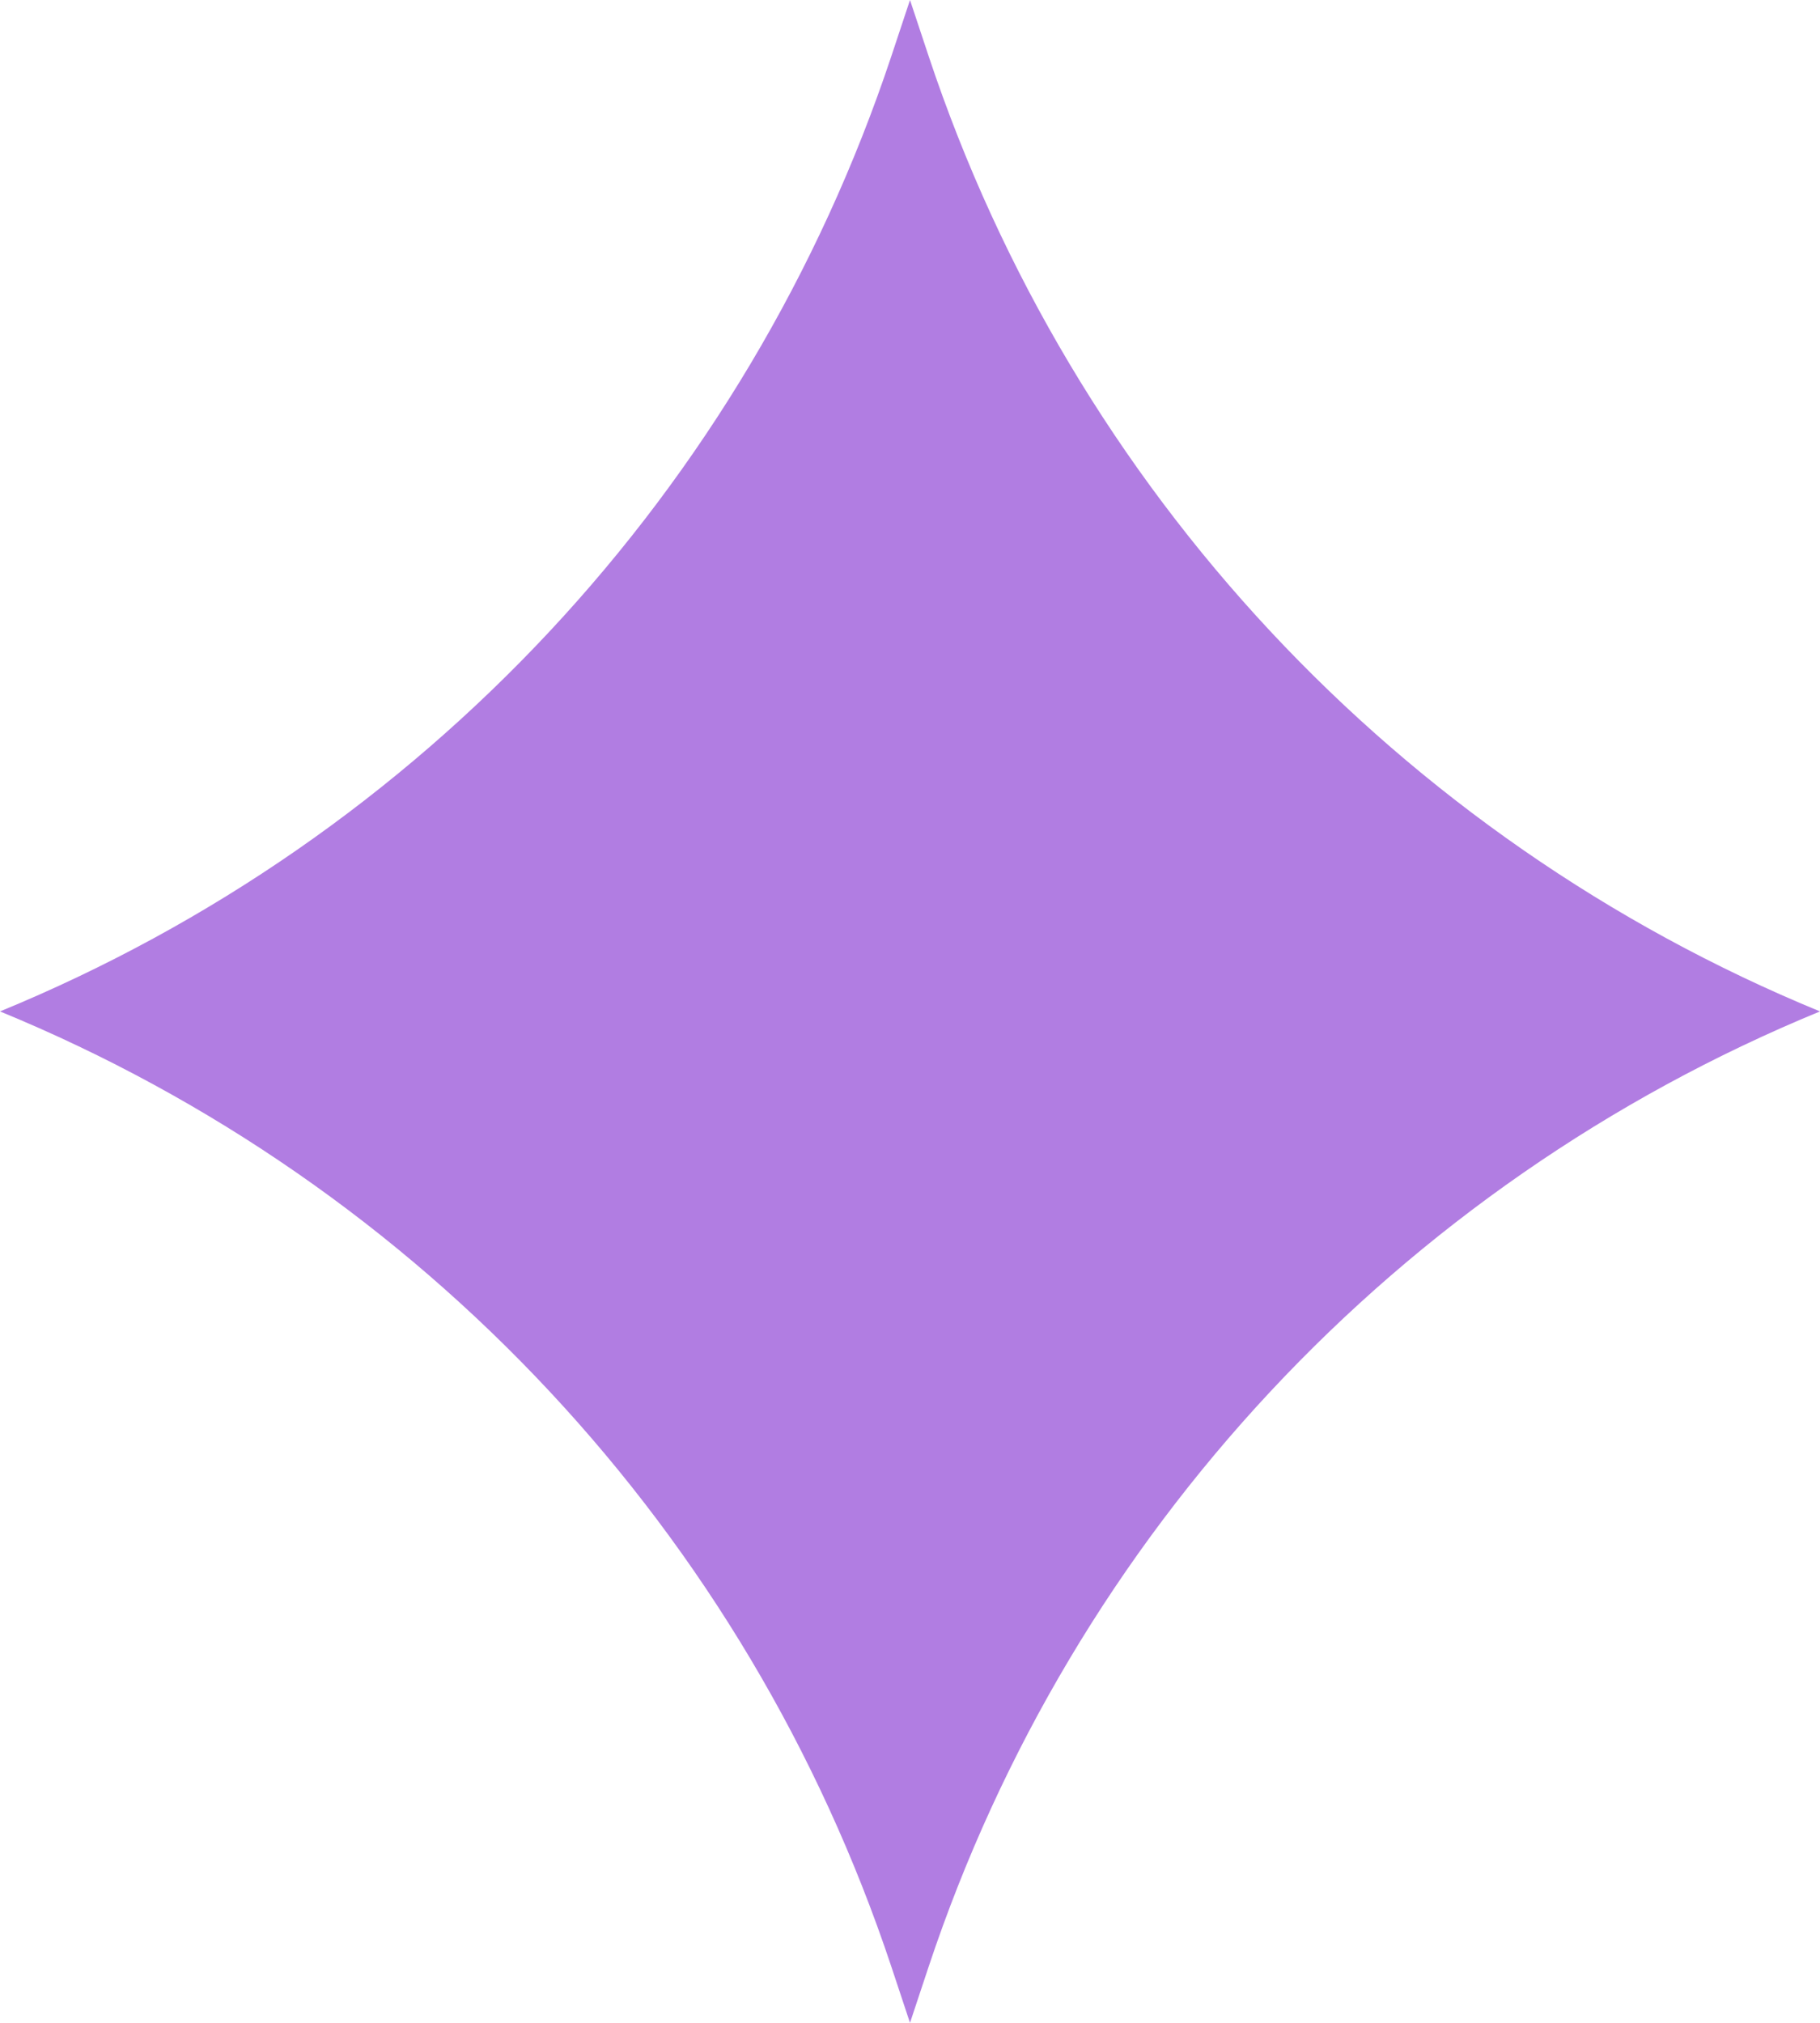 <svg width="9" height="10" viewBox="0 0 9 10" fill="none" xmlns="http://www.w3.org/2000/svg">
<path d="M4.5 0L4.593 0.28C5.306 2.419 6.915 4.143 9 5C6.915 5.857 5.306 7.581 4.593 9.72L4.5 10L4.407 9.72C3.694 7.581 2.086 5.857 0 5C2.086 4.143 3.694 2.419 4.407 0.28L4.5 0Z" fill="#B17DE2"/>
</svg>
